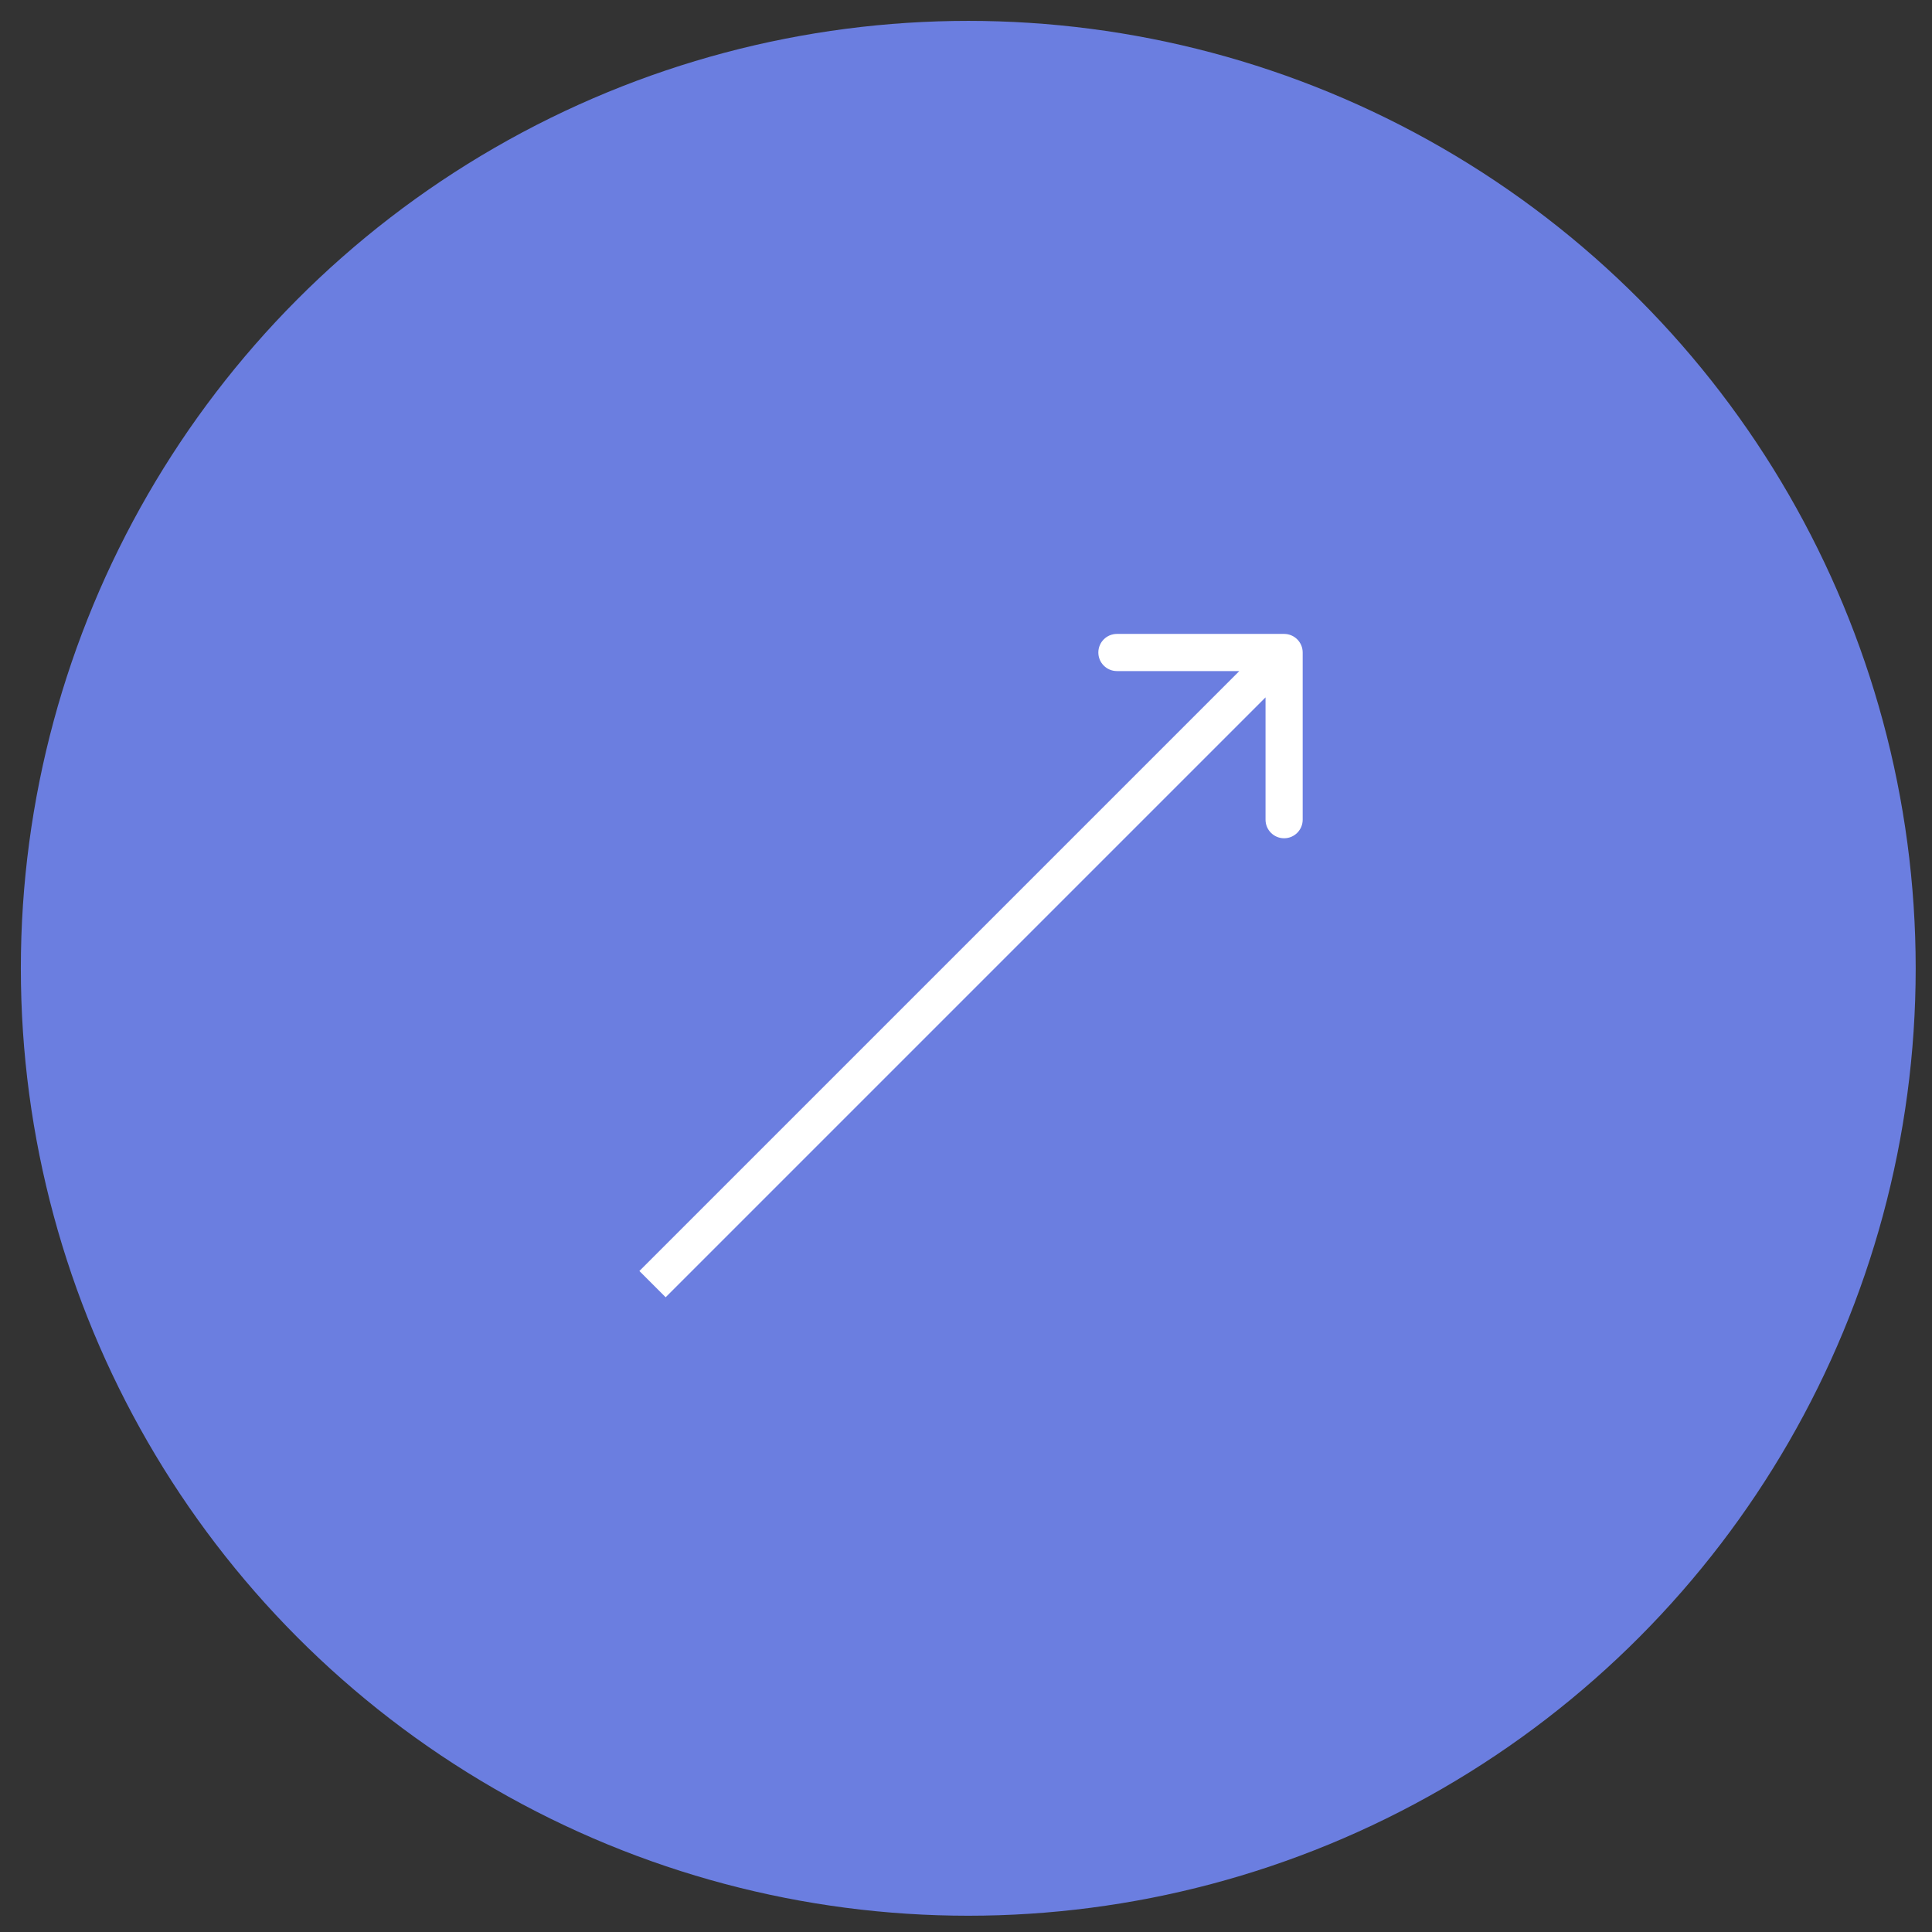 <?xml version="1.0" encoding="UTF-8"?> <svg xmlns="http://www.w3.org/2000/svg" width="52" height="52" viewBox="0 0 52 52" fill="none"><rect x="0" y="0" width="52" height="52" fill="#333333" stroke="none"/><circle cx="26.061" cy="26.062" r="25.5" fill="#6B7EE0"></circle><path d="M35.062 17.562C35.062 17.286 34.838 17.062 34.562 17.062L30.062 17.062C29.786 17.062 29.562 17.286 29.562 17.562C29.562 17.838 29.786 18.062 30.062 18.062L34.062 18.062L34.062 22.062C34.062 22.338 34.286 22.562 34.562 22.562C34.838 22.562 35.062 22.338 35.062 22.062L35.062 17.562ZM17.916 34.916L34.916 17.916L34.209 17.209L17.209 34.209L17.916 34.916Z" fill="white"></path></svg> 